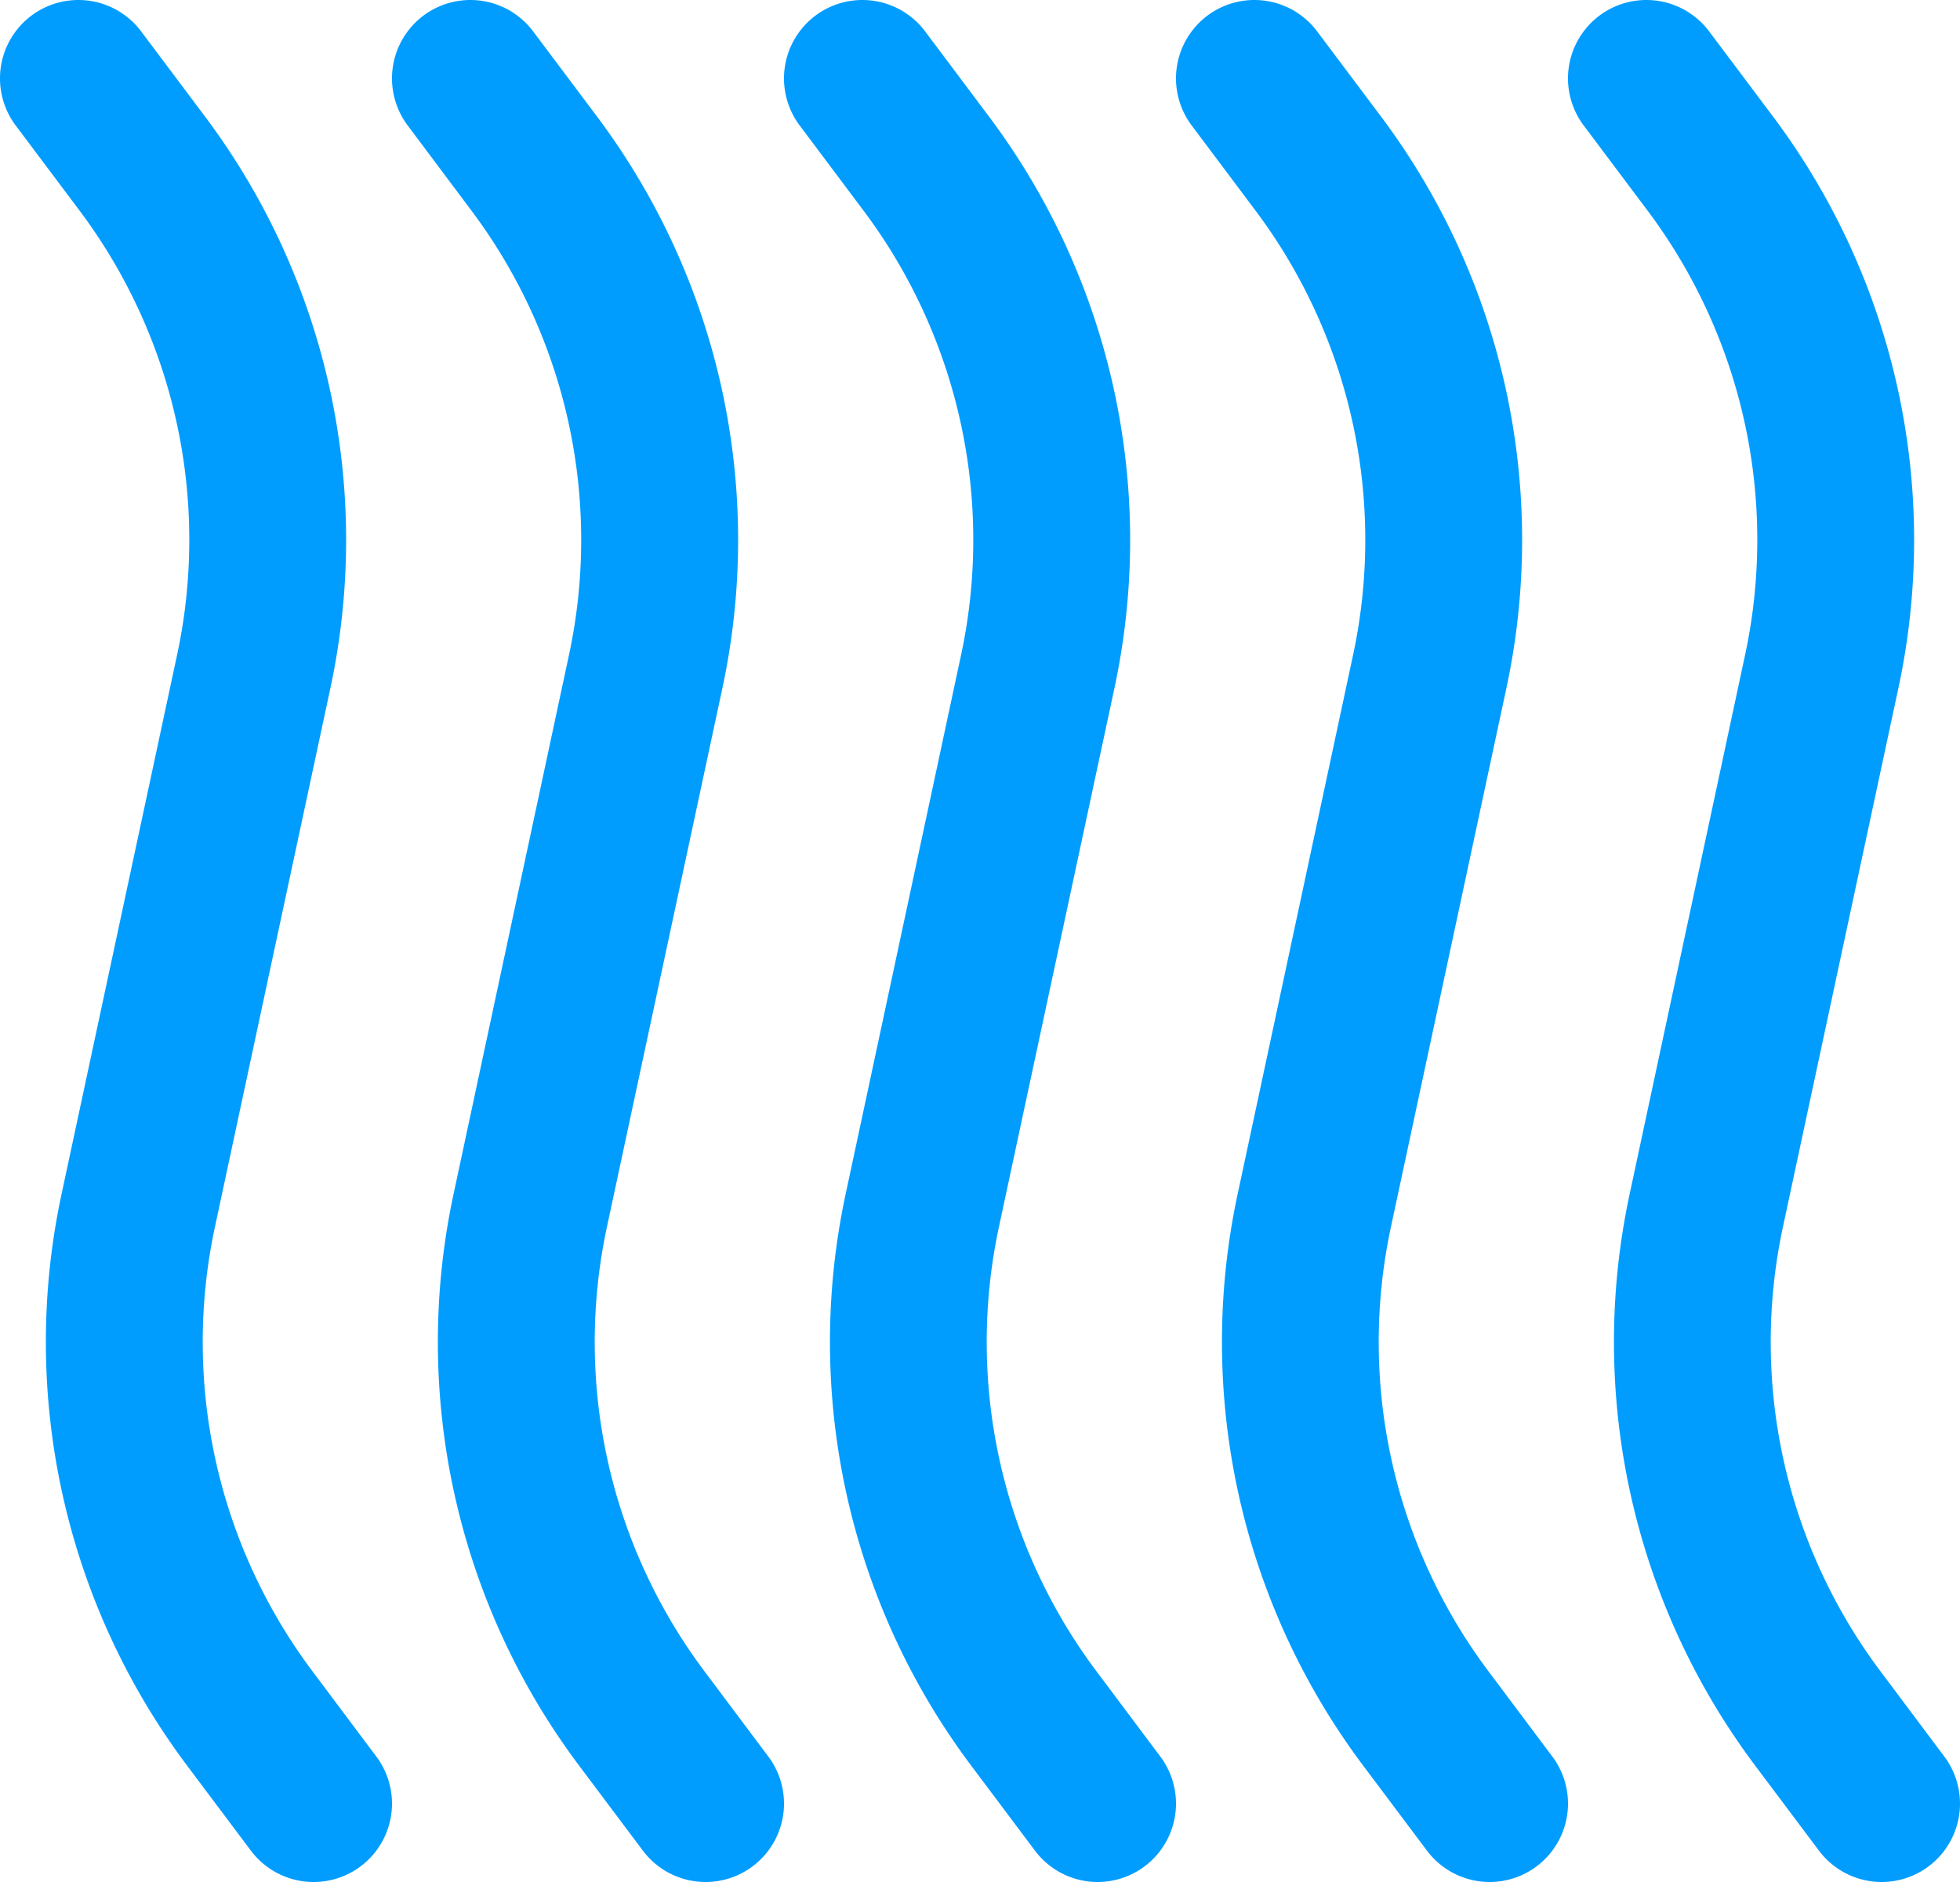 <svg xmlns="http://www.w3.org/2000/svg" width="45" height="43.2" viewBox="0 0 45 43.2"><g id="smoke" transform="translate(-3.375 -4.5)"><path id="Path_5320" data-name="Path 5320" d="M33.077,47.7a1.8,1.8,0,0,1-1.44-.72l-1.467-1.955a16.2,16.2,0,0,1-2.88-13.115l2.651-12.378A12.594,12.594,0,0,0,27.7,9.332L26.235,7.38a1.8,1.8,0,1,1,2.88-2.16l1.467,1.955a16.2,16.2,0,0,1,2.88,13.114L30.809,32.666a12.594,12.594,0,0,0,2.242,10.2l1.464,1.954a1.8,1.8,0,0,1-1.438,2.88Z" transform="translate(13.5 0)" fill="#009dff"></path><path id="Path_5321" data-name="Path 5321" d="M27.452,47.7a1.8,1.8,0,0,1-1.44-.72l-1.467-1.955a16.2,16.2,0,0,1-2.88-13.115l2.651-12.378a12.594,12.594,0,0,0-2.242-10.2L20.61,7.38a1.8,1.8,0,1,1,2.88-2.16l1.467,1.955a16.2,16.2,0,0,1,2.88,13.114L25.184,32.666a12.594,12.594,0,0,0,2.242,10.2L28.89,44.82a1.8,1.8,0,0,1-1.438,2.88Z" transform="translate(10.125 0)" fill="#009dff"></path><path id="Path_5322" data-name="Path 5322" d="M21.827,47.7a1.8,1.8,0,0,1-1.44-.72l-1.467-1.955a16.2,16.2,0,0,1-2.88-13.115l2.651-12.378a12.594,12.594,0,0,0-2.242-10.2L14.985,7.38a1.8,1.8,0,1,1,2.88-2.16l1.466,1.955a16.2,16.2,0,0,1,2.882,13.114L19.559,32.666a12.594,12.594,0,0,0,2.242,10.2l1.464,1.954a1.8,1.8,0,0,1-1.438,2.88Z" transform="translate(6.75)" fill="#009dff"></path><path id="Path_5323" data-name="Path 5323" d="M16.2,47.7a1.8,1.8,0,0,1-1.44-.72l-1.467-1.955a16.2,16.2,0,0,1-2.88-13.115l2.651-12.378a12.594,12.594,0,0,0-2.242-10.2L9.36,7.38a1.8,1.8,0,0,1,2.88-2.16l1.467,1.955a16.2,16.2,0,0,1,2.88,13.114L13.934,32.666a12.594,12.594,0,0,0,2.242,10.2L17.64,44.82A1.8,1.8,0,0,1,16.2,47.7Z" transform="translate(3.375)" fill="#009dff"></path><path id="Path_5324" data-name="Path 5324" d="M10.577,47.7a1.8,1.8,0,0,1-1.442-.72L7.668,45.025A16.2,16.2,0,0,1,4.788,31.91L7.441,19.532A12.594,12.594,0,0,0,5.2,9.332L3.735,7.38a1.8,1.8,0,1,1,2.88-2.16L8.082,7.175a16.2,16.2,0,0,1,2.88,13.114L8.309,32.666a12.594,12.594,0,0,0,2.242,10.2l1.464,1.954a1.8,1.8,0,0,1-1.438,2.88Z" transform="translate(0 0)" fill="#009dff"></path></g></svg>